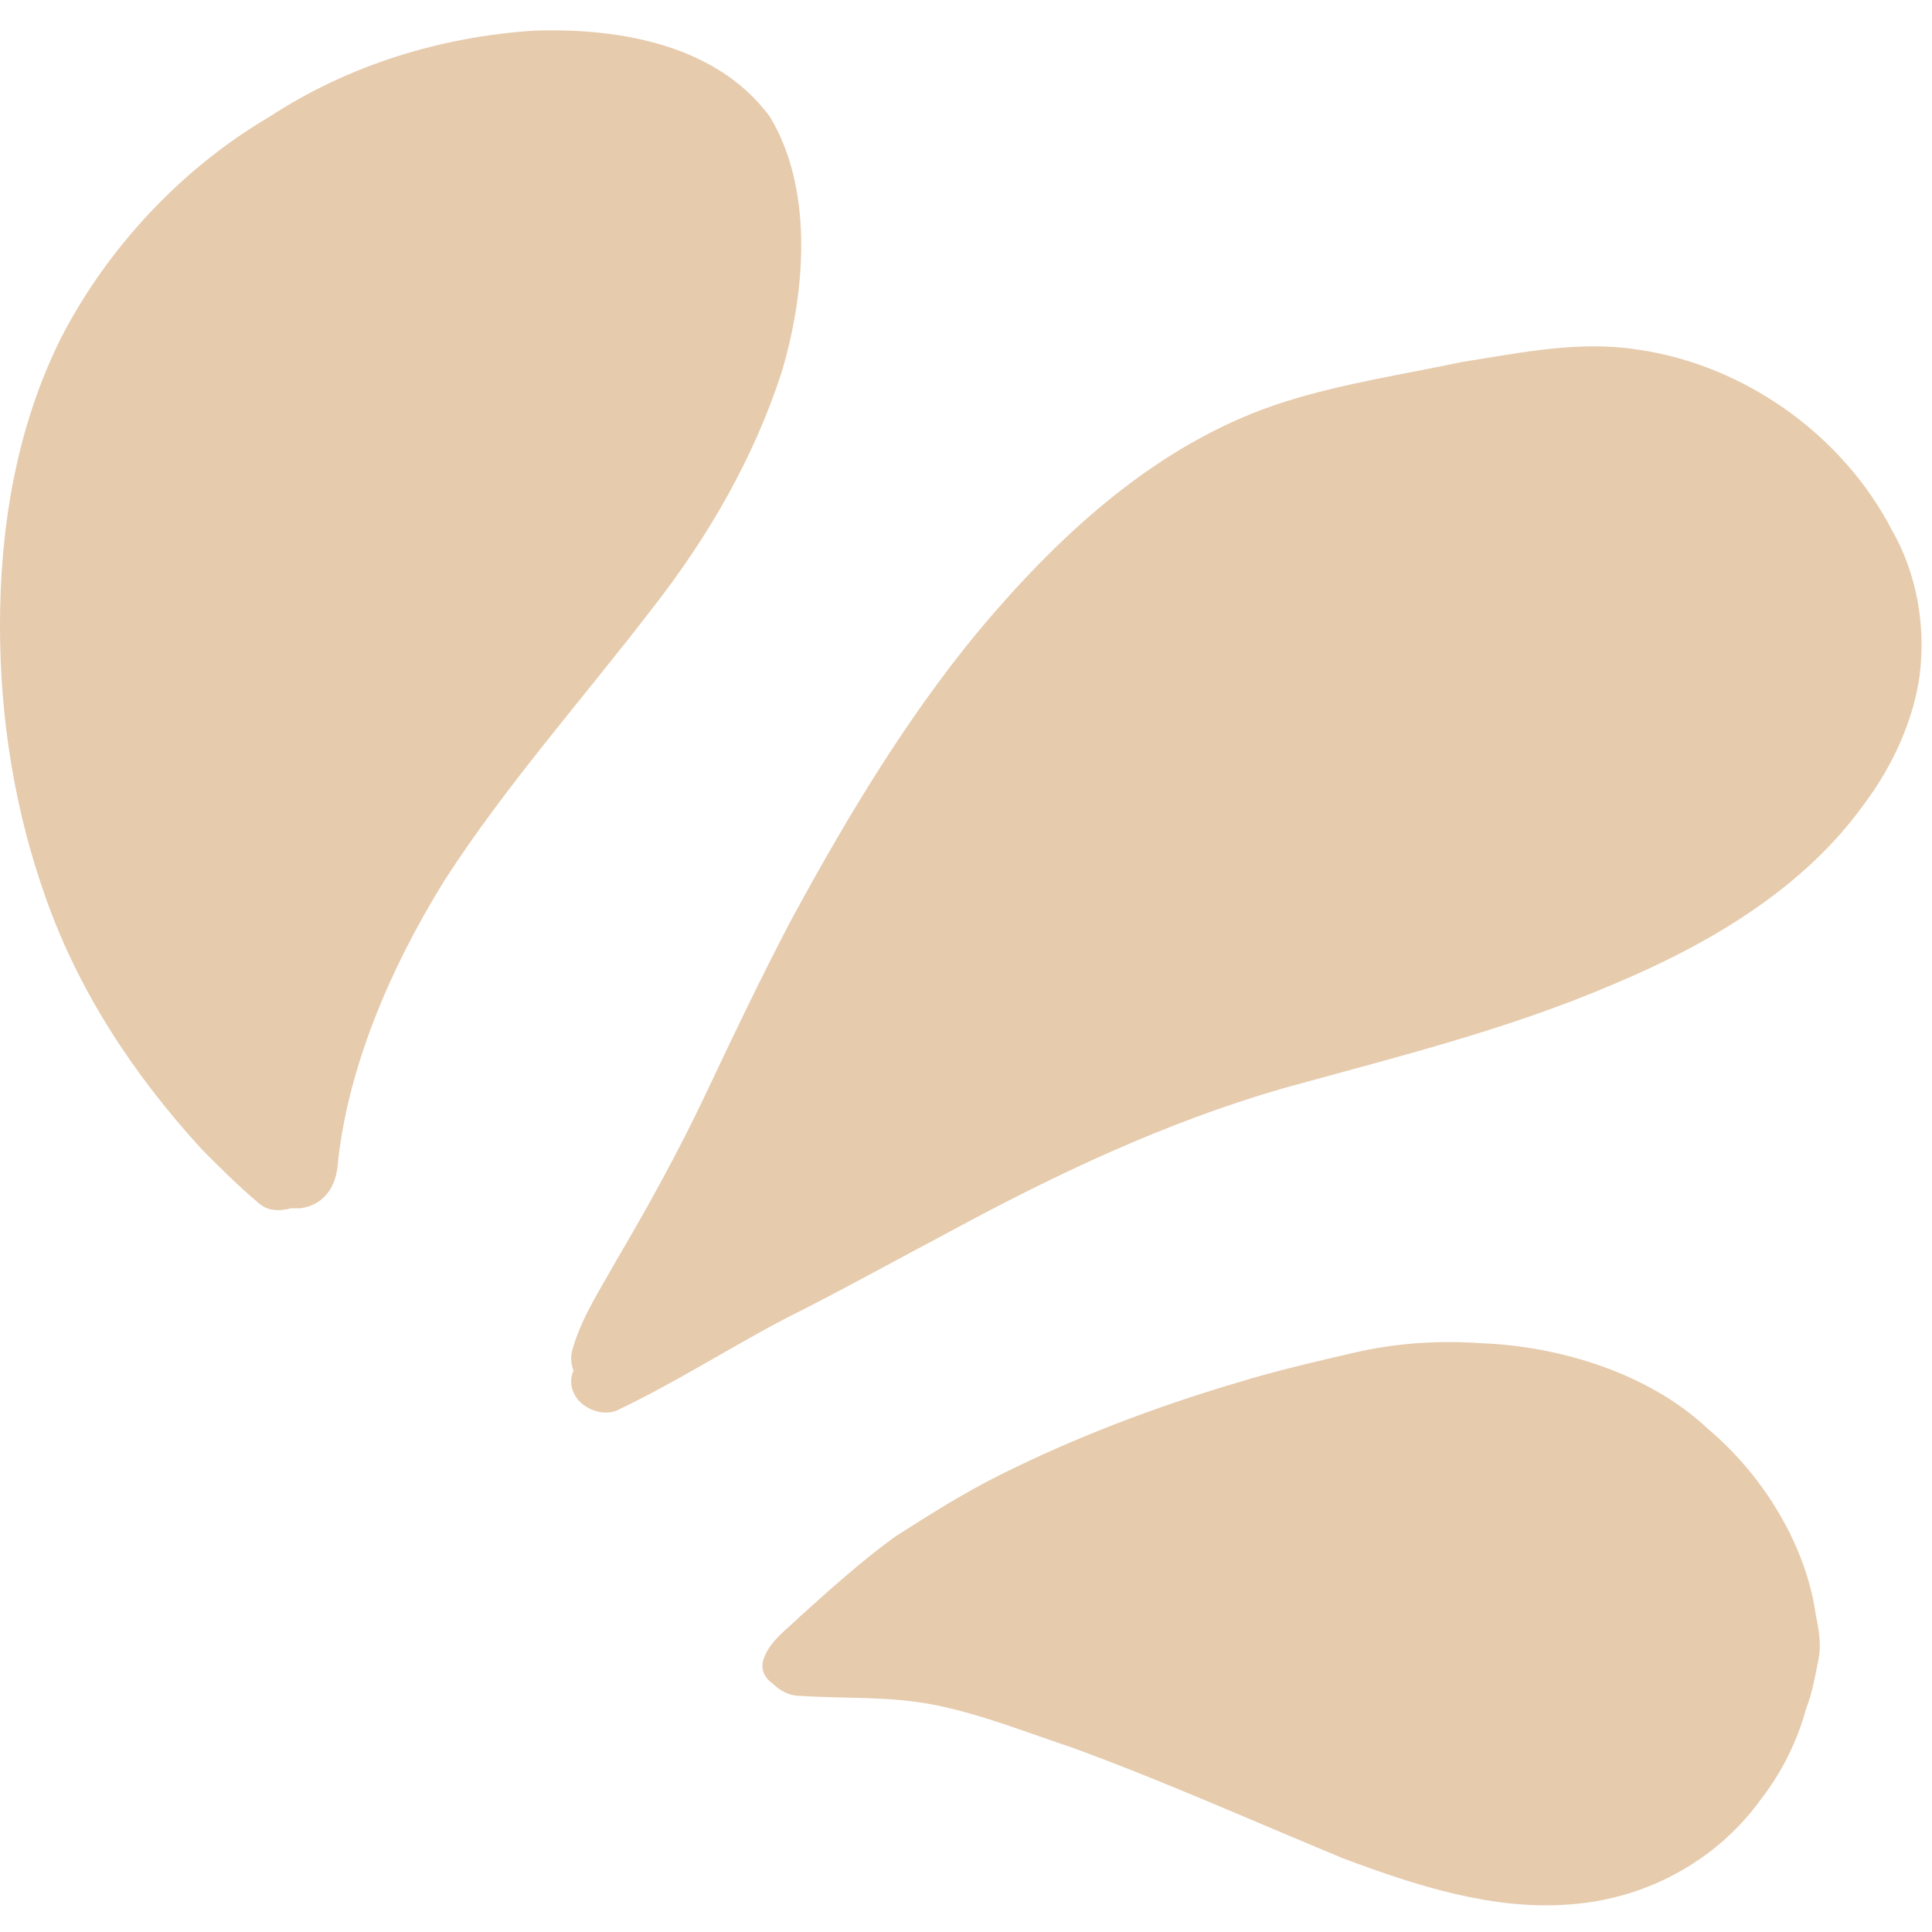 <svg width="63" height="63" viewBox="0 0 63 63" fill="none" xmlns="http://www.w3.org/2000/svg">
<g opacity="0.5">
<path d="M17.4 1C14.4 1.2 11.4 2.1 8.8 3.8C5.9 5.5 3.5 8.1 2 11C0.5 14 0 17.3 0 20.4C0 23.5 0.5 26.5 1.5 29.3C2.6 32.4 4.4 35.1 6.6 37.5C7.2 38.1 7.8 38.7 8.4 39.2C8.7 39.5 9.1 39.5 9.5 39.4C9.6 39.4 9.7 39.4 9.8 39.4C10.5 39.3 10.9 38.8 11 38.1C11.3 34.9 12.7 31.6 14.5 28.7C16.5 25.6 19 22.8 21.3 19.8C23.1 17.5 24.6 14.9 25.5 12.1C26.3 9.4 26.5 6.1 25.1 3.8C23.4 1.5 20.3 0.9 17.4 1Z" fill="#CD975B"/>
<path d="M53.4 11.4C51.5 11.1 49.6 11.5 47.7 11.8C45.8 12.2 43.8 12.5 41.9 13.1C38.1 14.3 35 17 32.4 20C29.8 23 27.7 26.5 25.8 30C24.8 31.9 23.9 33.8 23 35.7C22.1 37.6 21.1 39.4 20.1 41.1C19.6 42 19 42.9 18.7 43.9C18.6 44.2 18.6 44.4 18.7 44.7C18.6 44.9 18.6 45.2 18.7 45.4C18.9 45.9 19.6 46.2 20.1 46C22 45.1 23.7 44 25.6 43C27.4 42.1 29.2 41.1 30.9 40.2C34.4 38.3 38 36.6 41.8 35.5C45.4 34.5 49.1 33.6 52.6 32.1C55.7 30.8 58.8 29 60.8 26.2C61.7 25 62.4 23.5 62.6 22C62.8 20.4 62.5 18.7 61.7 17.3C60.1 14.2 56.9 11.9 53.4 11.4Z" fill="#CD975B"/>
<path d="M48.3 43.8C46.9 43.7 45.5 43.8 44.2 44.1C42.9 44.4 41.6 44.7 40.3 45.1C37.6 45.9 35 46.9 32.6 48.1C31.4 48.7 30.3 49.4 29.2 50.1C28.1 50.9 27.1 51.8 26.1 52.7C25.7 53.1 25.1 53.5 24.9 54.1C24.8 54.4 24.9 54.7 25.2 54.9C25.4 55.1 25.7 55.3 26.1 55.3C27.6 55.4 29 55.3 30.5 55.6C32 55.9 33.5 56.5 35 57C38 58.1 40.9 59.4 43.8 60.6C46.2 61.5 48.7 62.3 51.2 62.1C53.9 61.9 56.1 60.5 57.4 58.7C58.1 57.8 58.6 56.8 58.9 55.7C59.1 55.2 59.2 54.6 59.3 54.1C59.4 53.6 59.3 53.1 59.2 52.6C58.9 50.5 57.6 48.2 55.7 46.6C53.8 44.8 50.9 43.9 48.3 43.8Z" fill="#CD975B"/>
</g>
</svg>
